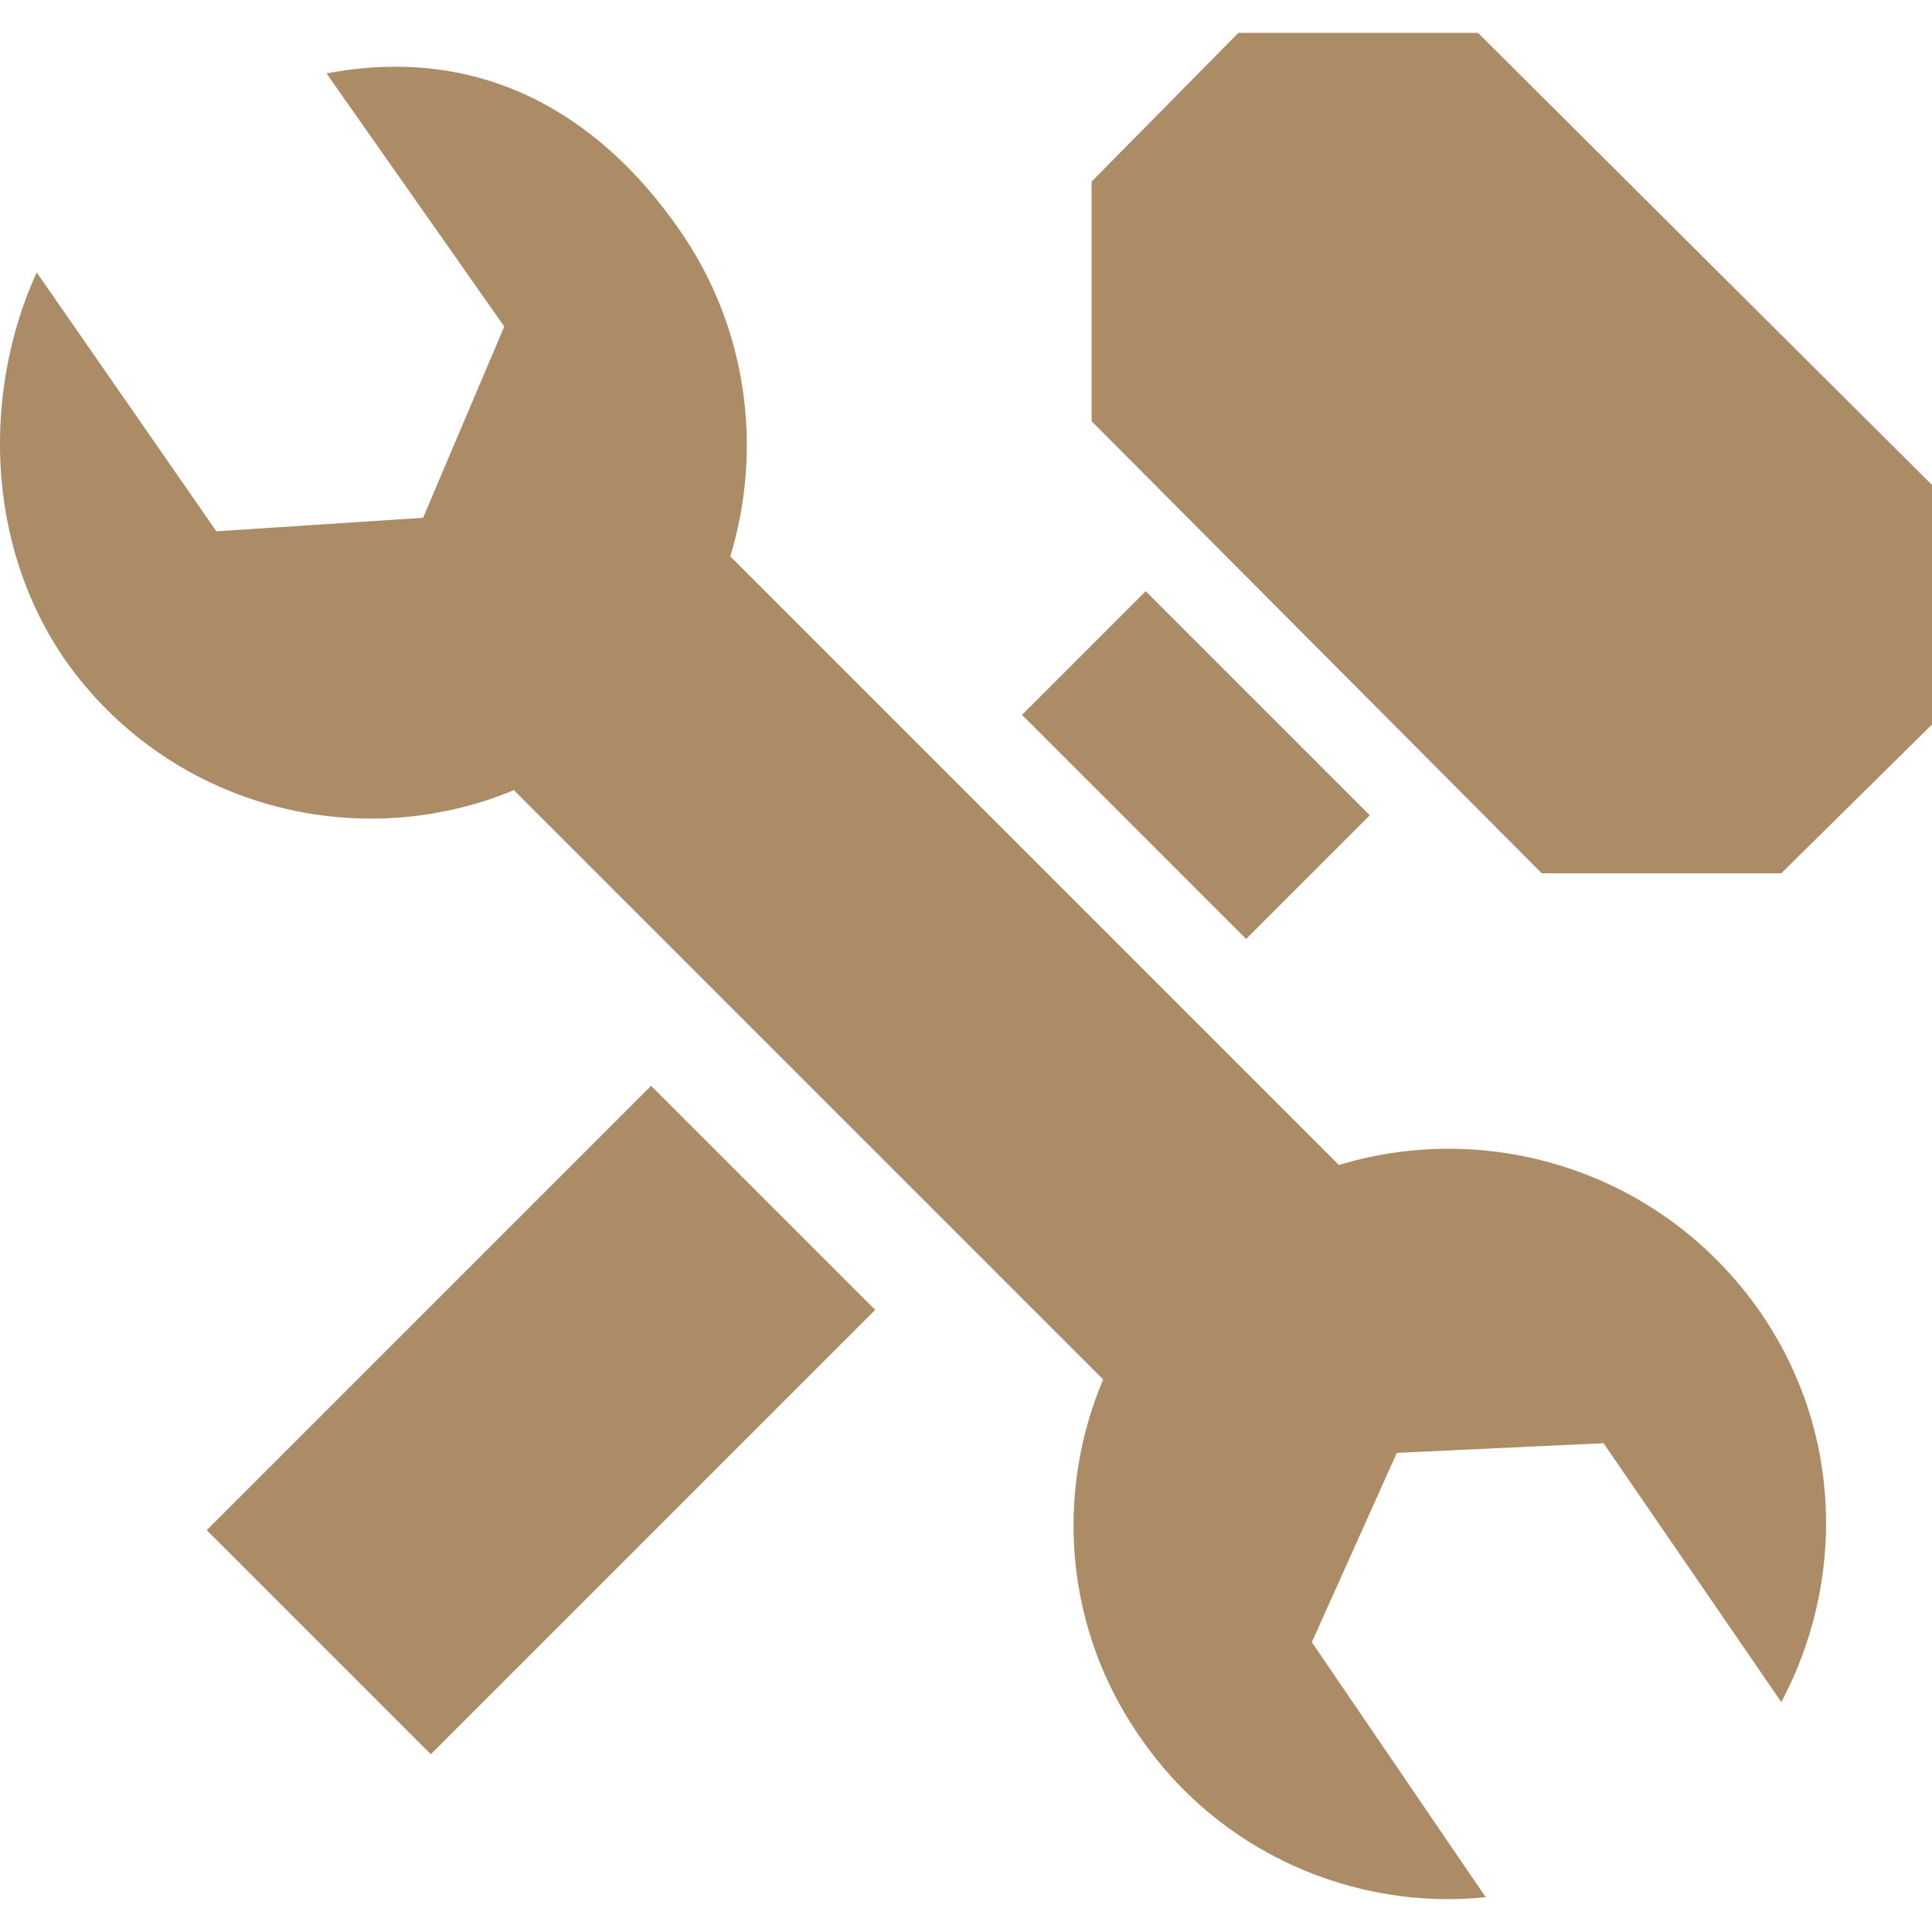 <?xml version="1.0" encoding="utf-8"?>
<!-- Generator: Adobe Illustrator 22.0.1, SVG Export Plug-In . SVG Version: 6.00 Build 0)  -->
<svg version="1.1" id="Capa_1" xmlns="http://www.w3.org/2000/svg" xmlns:xlink="http://www.w3.org/1999/xlink" x="0px" y="0px"
	 viewBox="0 0 100 100" style="enable-background:new 0 0 100 100;" xml:space="preserve">
<style type="text/css">
	.st0{fill:#AC8C67;}
</style>
<g>
	<path class="st0" d="M33.7,56.2l11.6,11.6l-23,23L10.7,79.2L33.7,56.2z M59.3,30.6L52.9,37l11.6,11.6l6.4-6.4L59.3,30.6z M76.5,1.7
		H64.1l-7.6,7.7v12.4l23.3,23.4h12.4l7.8-7.7V25.1L76.5,1.7z M69.3,60.3L37.8,28.8c1.7-5.6,0.9-11.9-2.7-17c-4.2-6-10.3-9.5-18.2-8
		l9.2,13.1l-4.2,9.9l-10.7,0.7L1.9,14.1C-0.8,20-0.9,28,3.4,34.2c5.3,7.5,15,10.1,23.2,6.7l30.5,30.5c-2.5,5.9-2,12.9,1.9,18.5
		c4.1,6,11.1,9,17.9,8.3l-9-13.2l4.4-9.8L83,74.7l9.2,13.4c3.3-6.2,3.2-14-1.1-20.2C86.1,60.7,77.2,57.9,69.3,60.3z"/>
</g>
</svg>
